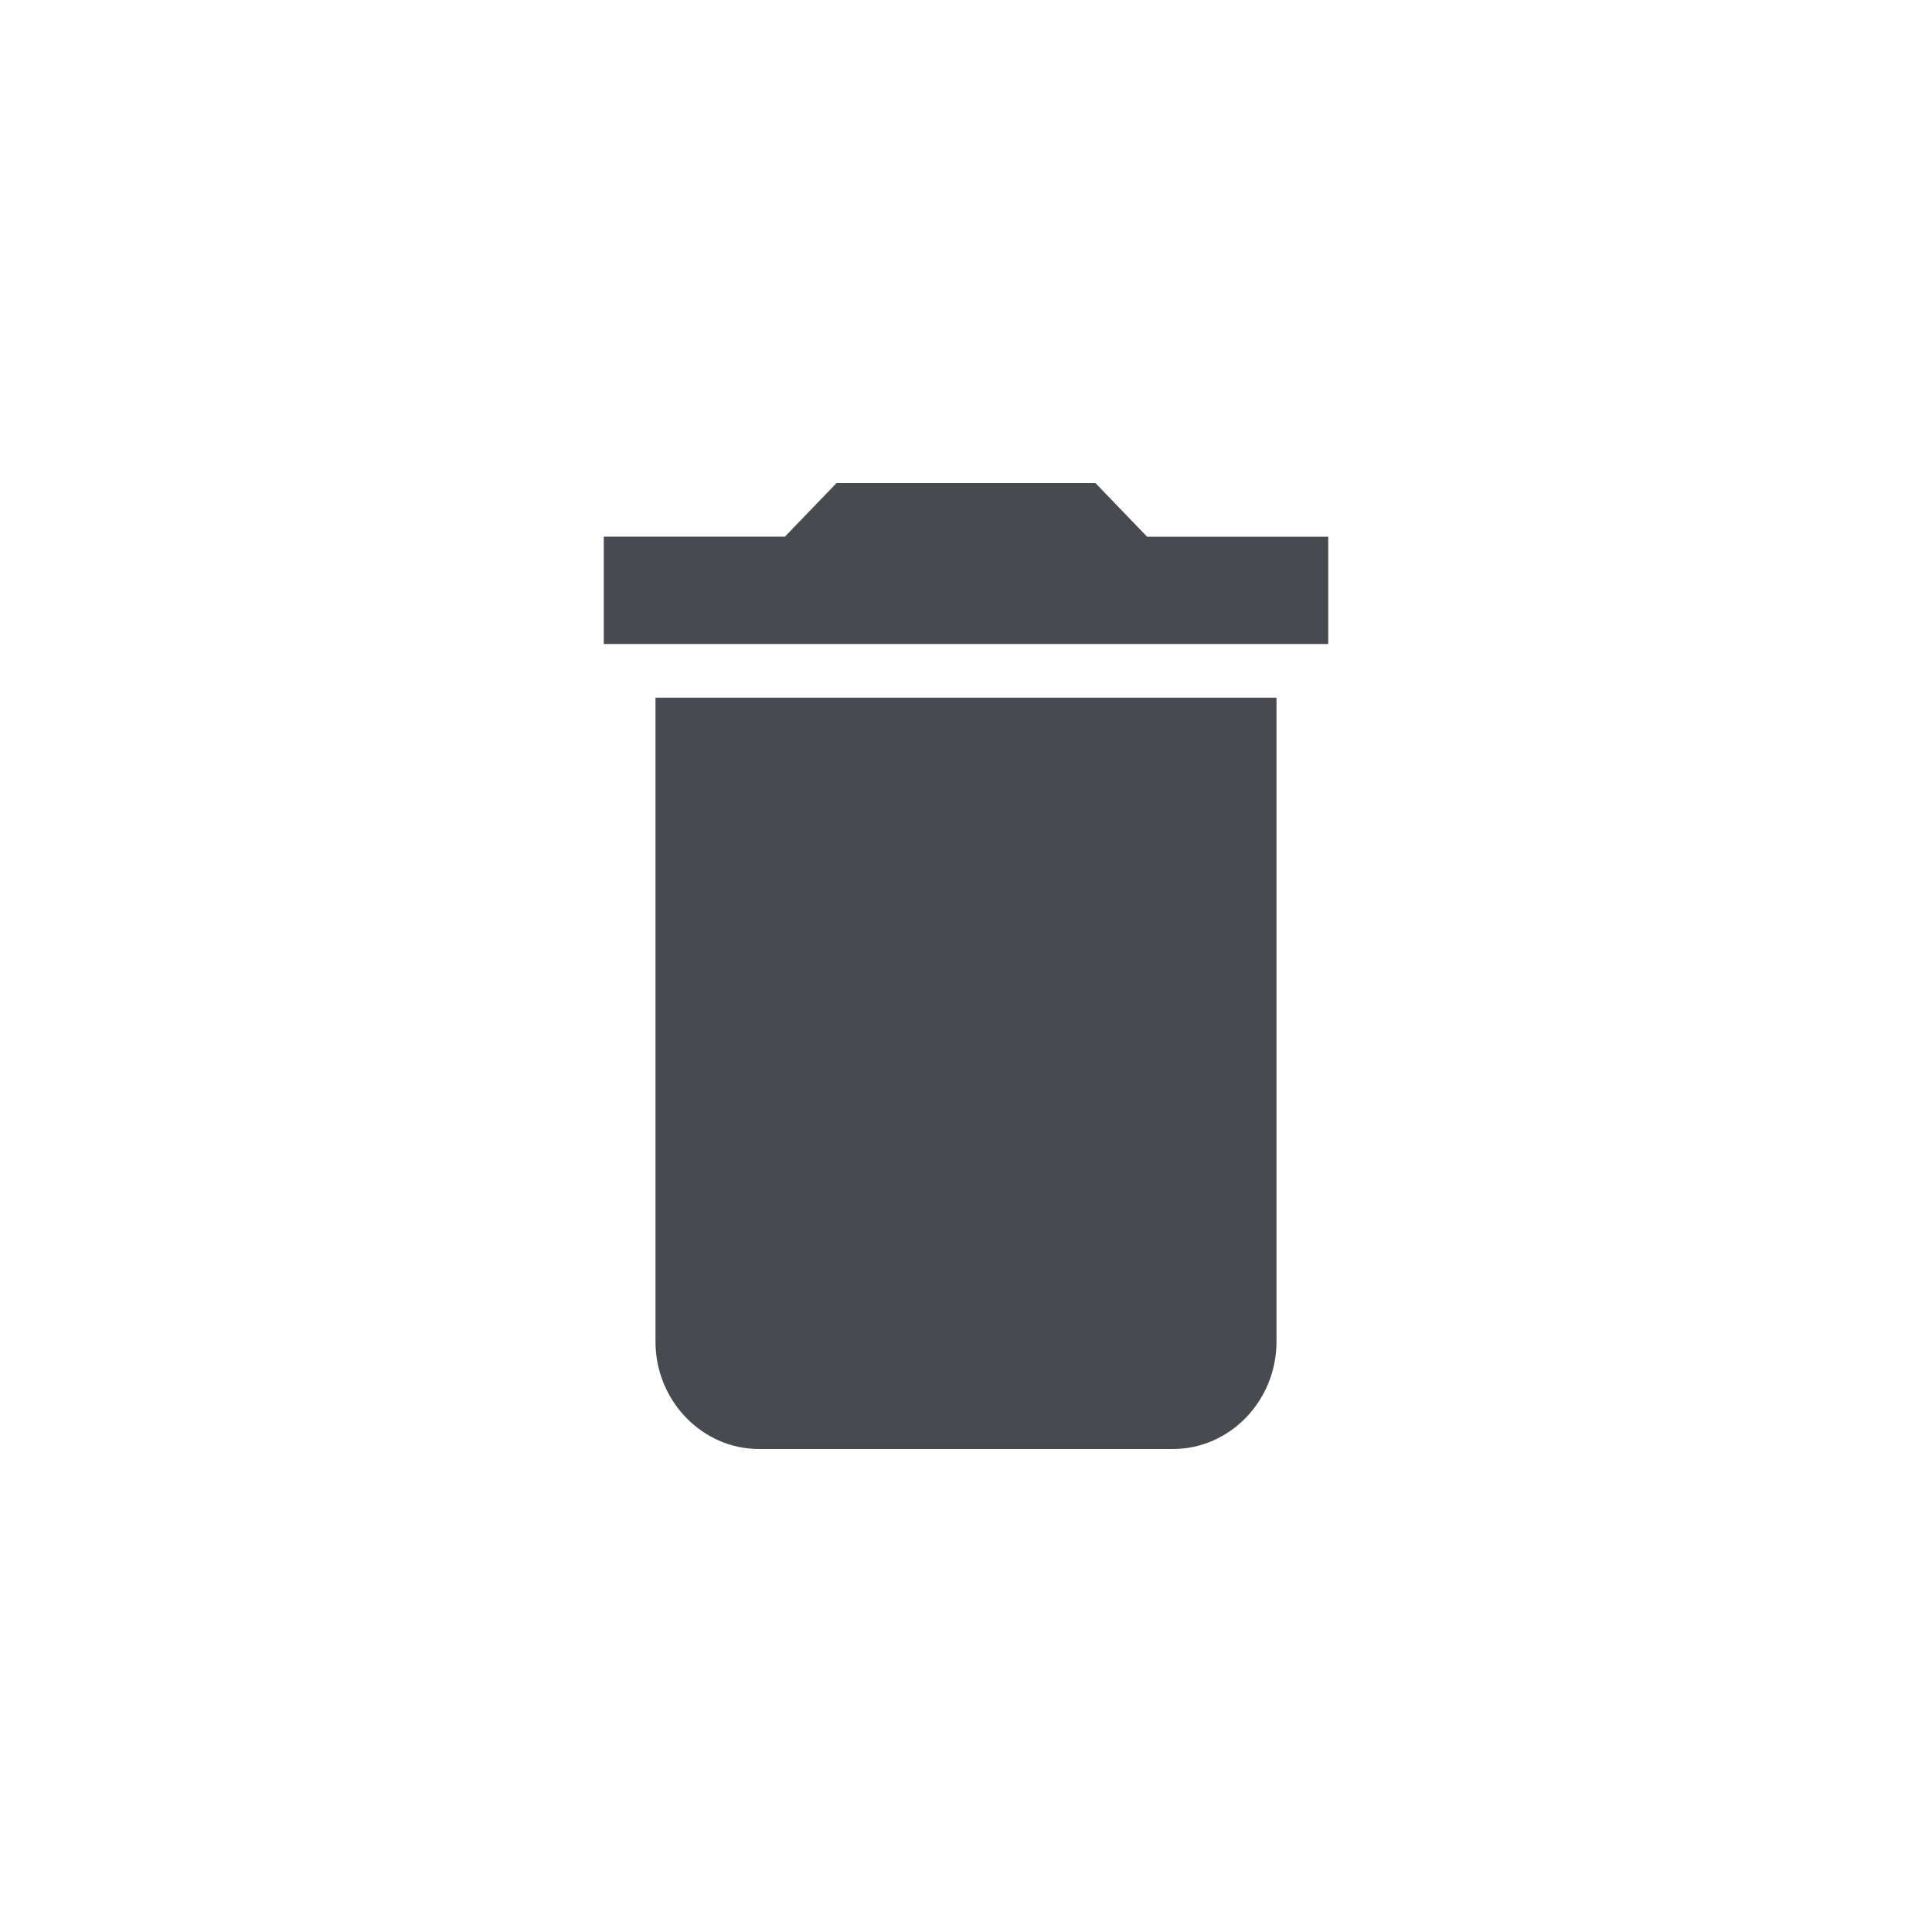 <svg xmlns="http://www.w3.org/2000/svg" width="32" height="32" viewBox="0 0 32 32">
    <g fill="none" fill-rule="evenodd">
        <g fill-rule="nonzero">
            <g>
                <path d="M0 0H32V32H0z" transform="translate(-448) translate(448)"/>
                <path fill="#474a4e" d="M10.857 22.222c0 .978.772 1.778 1.714 1.778h6.858c.942 0 1.714-.8 1.714-1.778V11.556H10.857v10.666zM22 8.89h-3L18.143 8h-4.286L13 8.889h-3v1.778h12V8.889z" transform="translate(-448) translate(448)"/>
            </g>
        </g>
    </g>
</svg>
